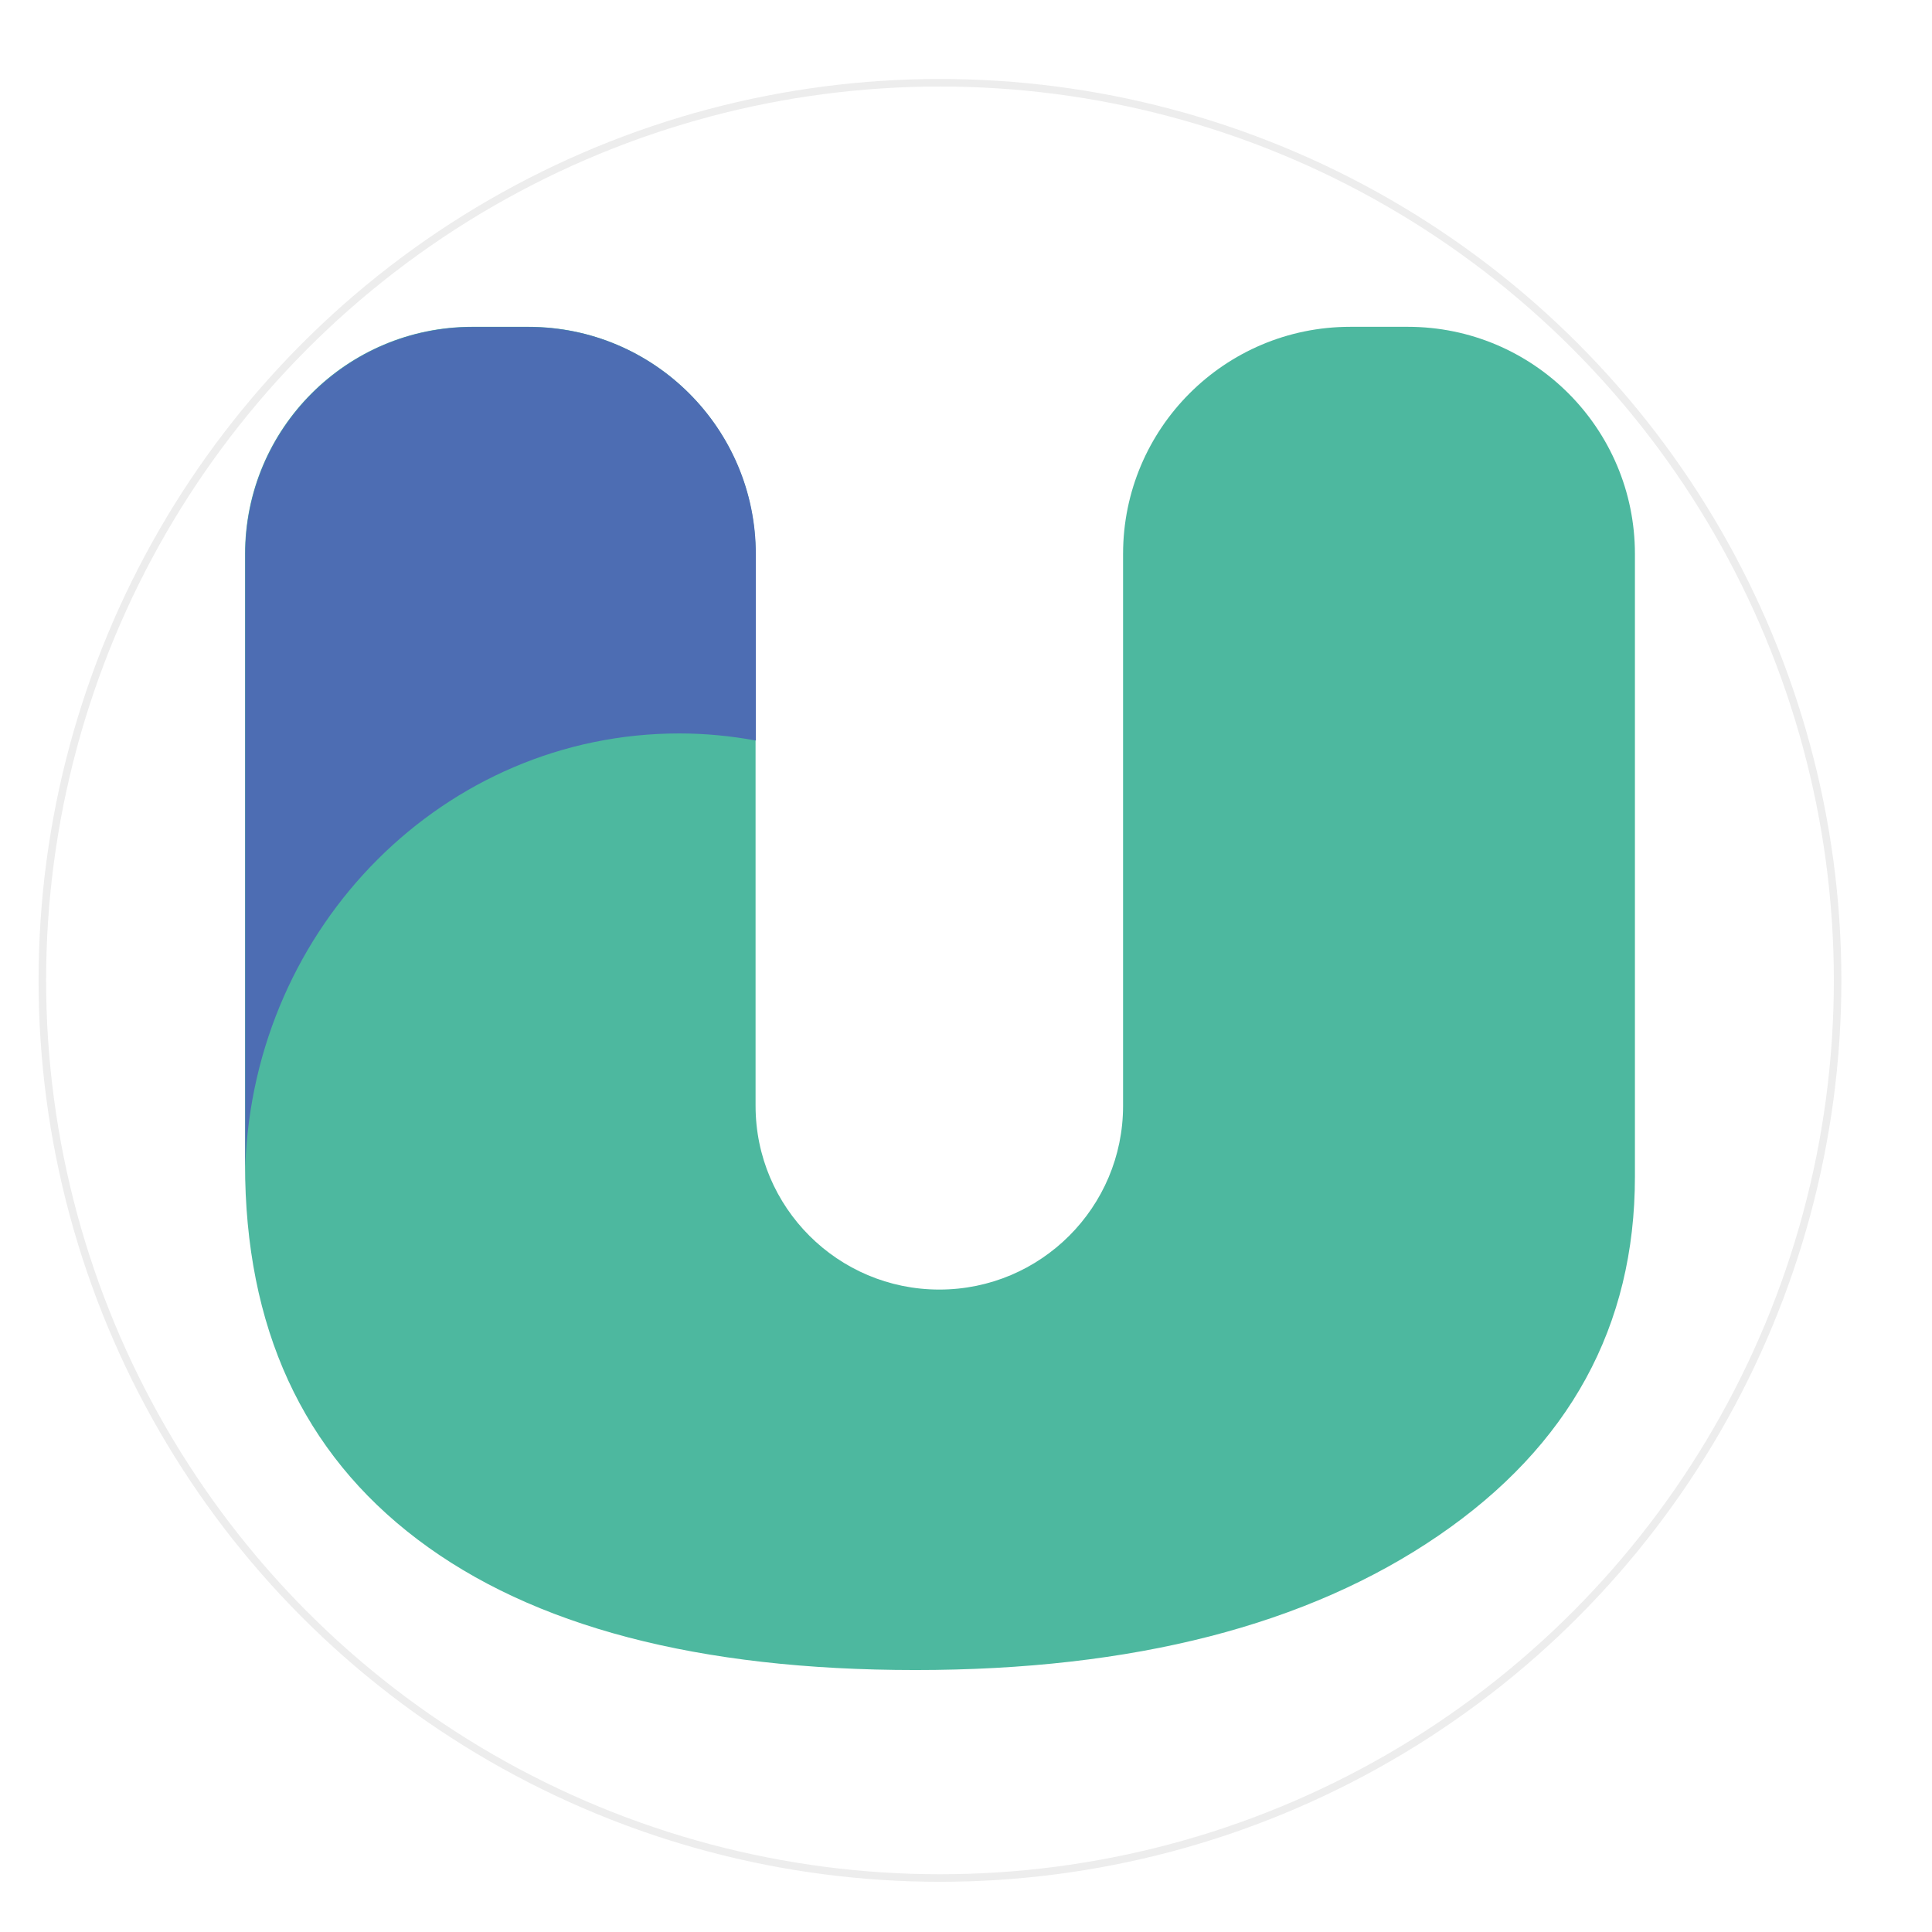 <?xml version="1.0" encoding="UTF-8"?><svg id="Capa_1" xmlns="http://www.w3.org/2000/svg" width="256" height="256" xmlns:xlink="http://www.w3.org/1999/xlink" viewBox="0 0 256 256"><defs><filter id="outer-glow-1" filterUnits="userSpaceOnUse"><feOffset dx="0" dy="0"/><feGaussianBlur result="blur" stdDeviation="5"/><feFlood flood-color="#1d1d1b" flood-opacity=".75"/><feComposite in2="blur" operator="in"/><feComposite in="SourceGraphic"/></filter></defs><circle cx="124.552" cy="129.906" r="118.941" fill="#fff" filter="url(#outer-glow-1)" stroke="#ededed" stroke-miterlimit="10"/><g><path d="M178.911,43.305c-16.623,0-30.098,13.475-30.098,30.098v73.123c0,13.447-10.901,24.348-24.348,24.348h0c-13.447,0-24.348-10.901-24.348-24.348V73.402c0-16.623-13.475-30.098-30.098-30.098h-7.452c-16.623,0-30.098,13.475-30.098,30.098v80.84c0,21.628,7.618,38.211,22.858,49.744,15.237,11.536,37.225,17.302,65.96,17.302,28.858,0,51.966-5.935,69.319-17.811,17.353-11.873,26.03-27.734,26.03-47.581V73.402c0-16.623-13.475-30.098-30.098-30.098h-7.628Z" fill="#4db89f"/><path d="M90.002,97.184c3.465,0,6.853,.334,10.15,.941v-24.696c0-16.622-13.475-30.098-30.098-30.098h-7.452c-16.622,0-30.098,13.475-30.098,30.098v80.84c0,.063,.002,.125,.002,.188,1.129-31.826,26.43-57.272,57.496-57.272Z" fill="#4d6db3"/></g></svg>